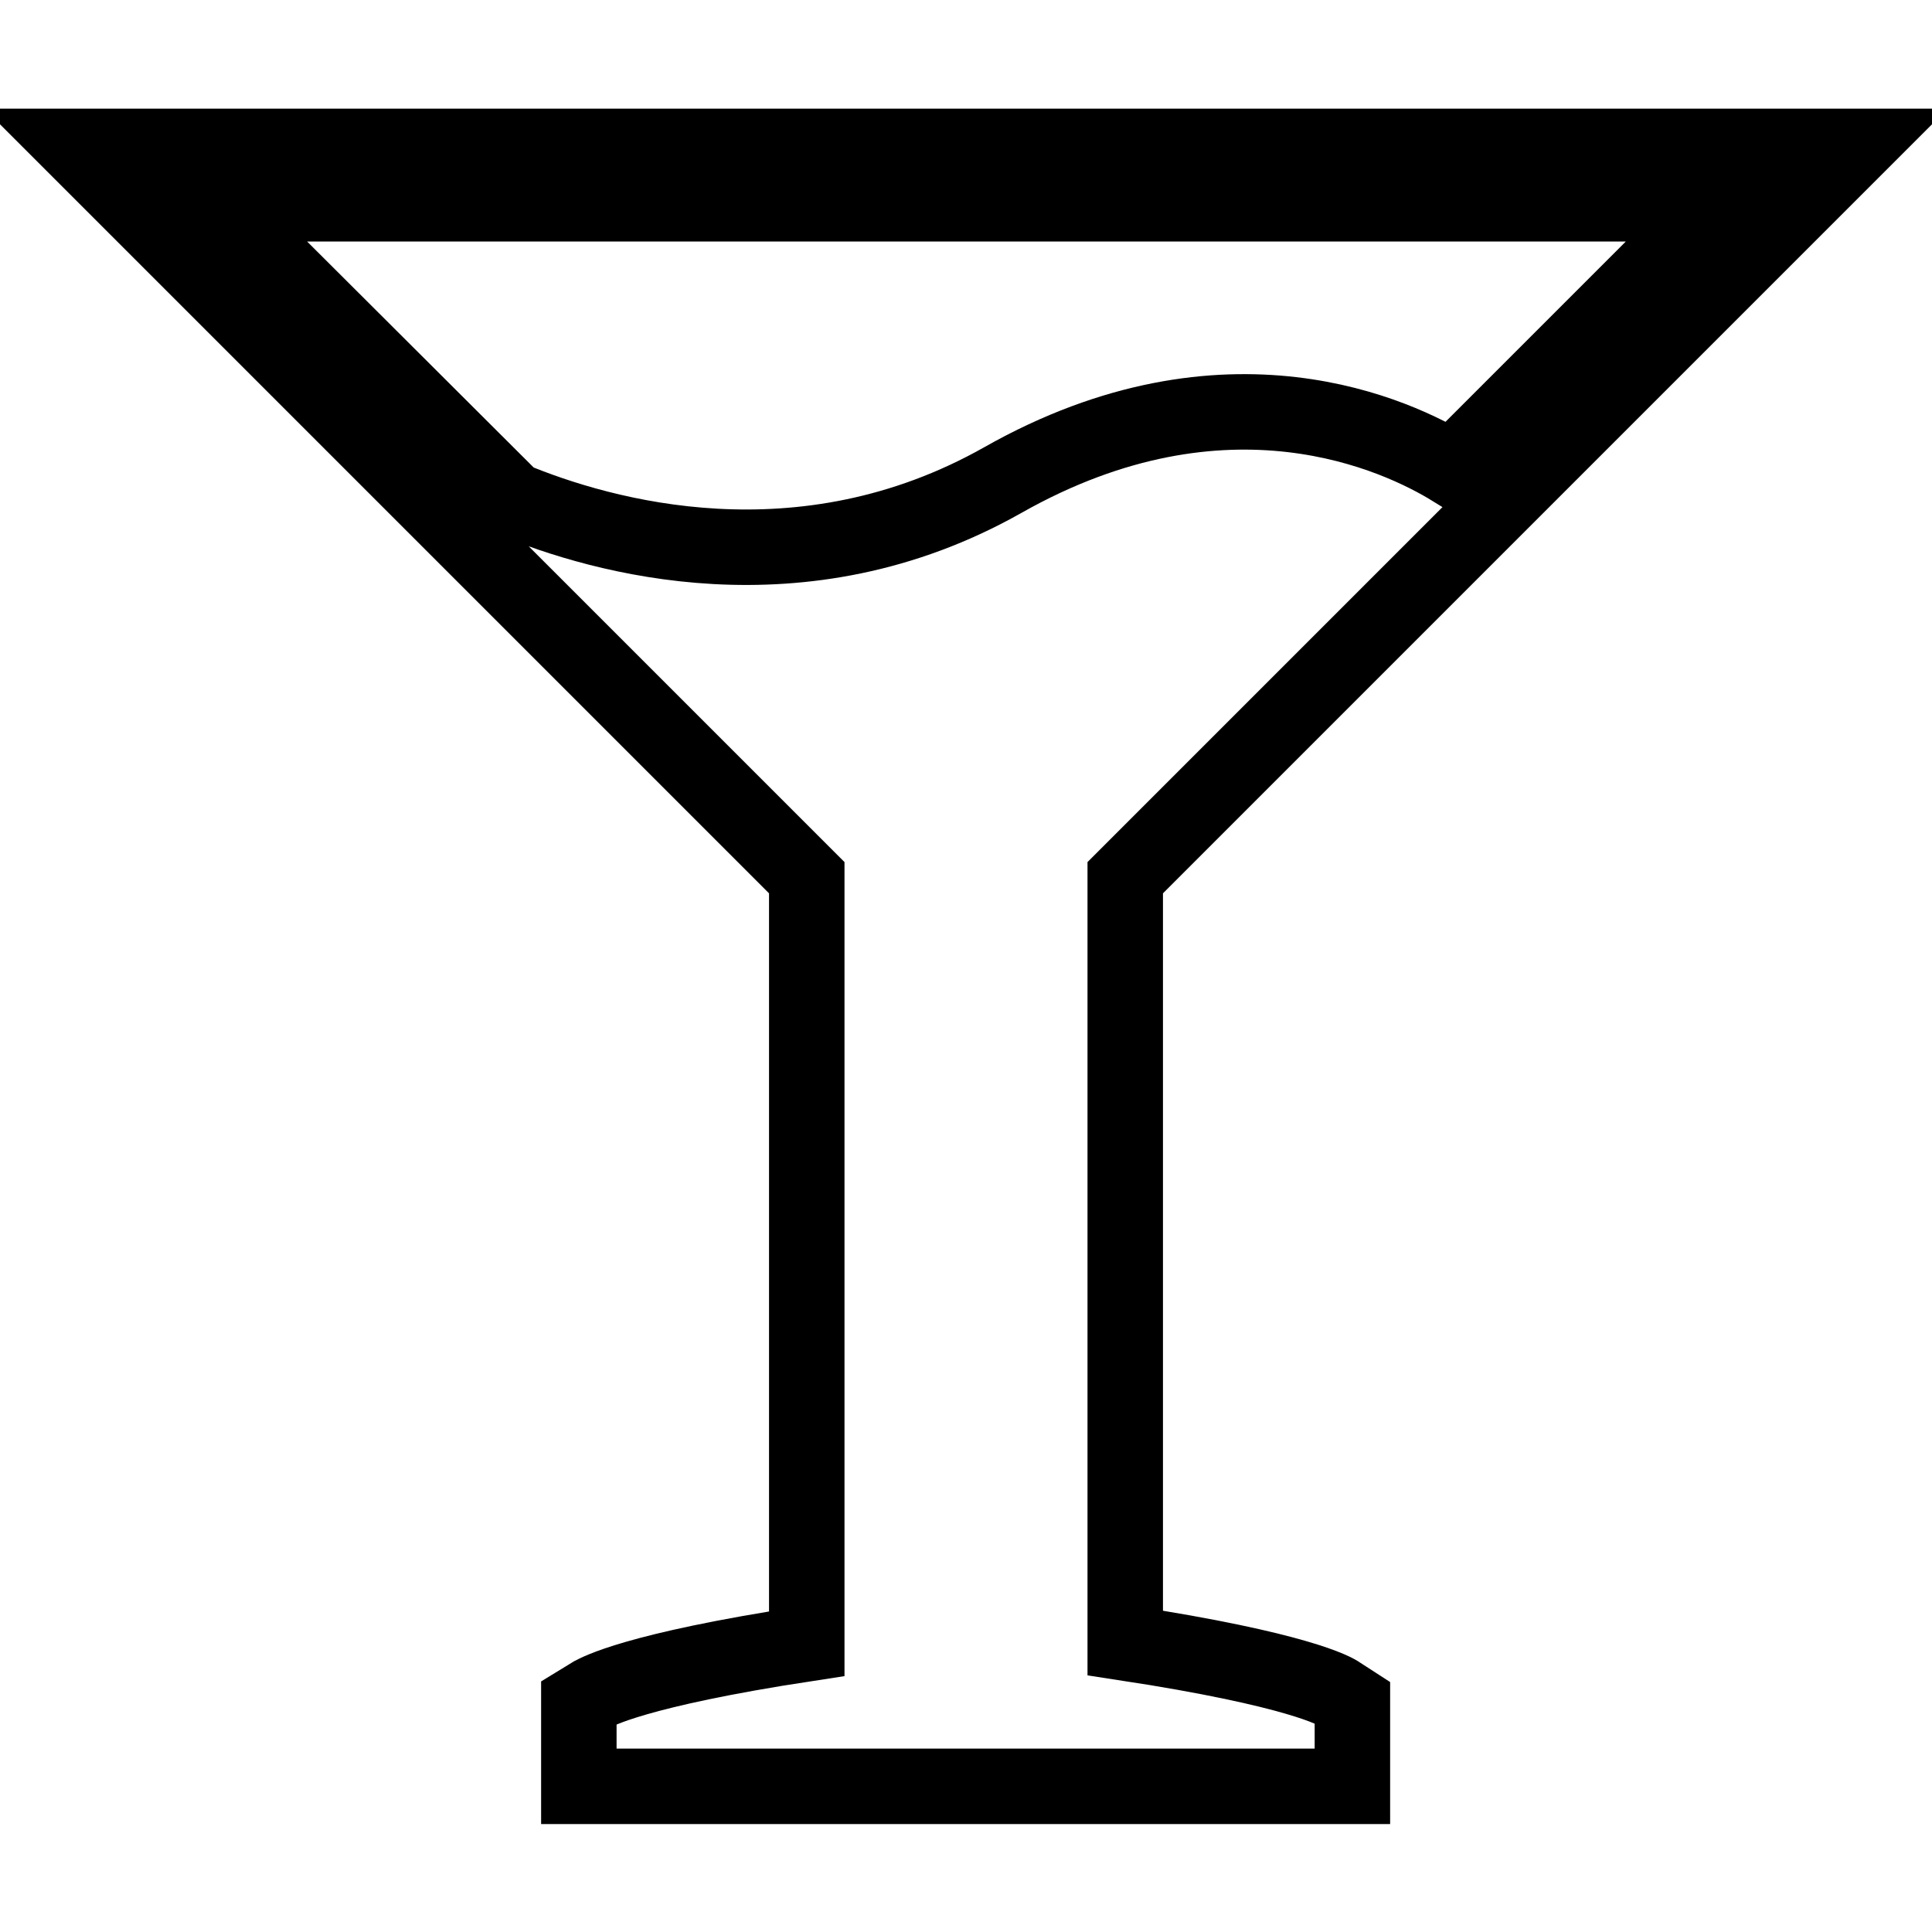 <?xml version="1.0" encoding="utf-8"?>
<!-- Svg Vector Icons : http://www.onlinewebfonts.com/icon -->
<!DOCTYPE svg PUBLIC "-//W3C//DTD SVG 1.1//EN" "http://www.w3.org/Graphics/SVG/1.1/DTD/svg11.dtd">
<svg version="1.1" xmlns="http://www.w3.org/2000/svg" xmlns:xlink="http://www.w3.org/1999/xlink" x="0px" y="0px" viewBox="0 0 256 256" enable-background="new 0 0 256 256" xml:space="preserve">
<g><g><path stroke-width="10" fill-opacity="0" stroke="#000000"  d="M149.1,217.7V116.3L246,19.4H10l96.9,96.9v101.5c-22.9,3.5-27.8,6.4-28.4,6.7l-1.8,1.1v11.1h102.5v-11.1l-1.7-1.1C177,224.1,172,221.2,149.1,217.7z M227.5,27l-35.1,35.1c-7-4.3-29.8-15.3-59.5,1.5c-26.7,15.1-53.2,7.5-65,2.6L28.6,27H227.5z"/></g></g>
</svg>